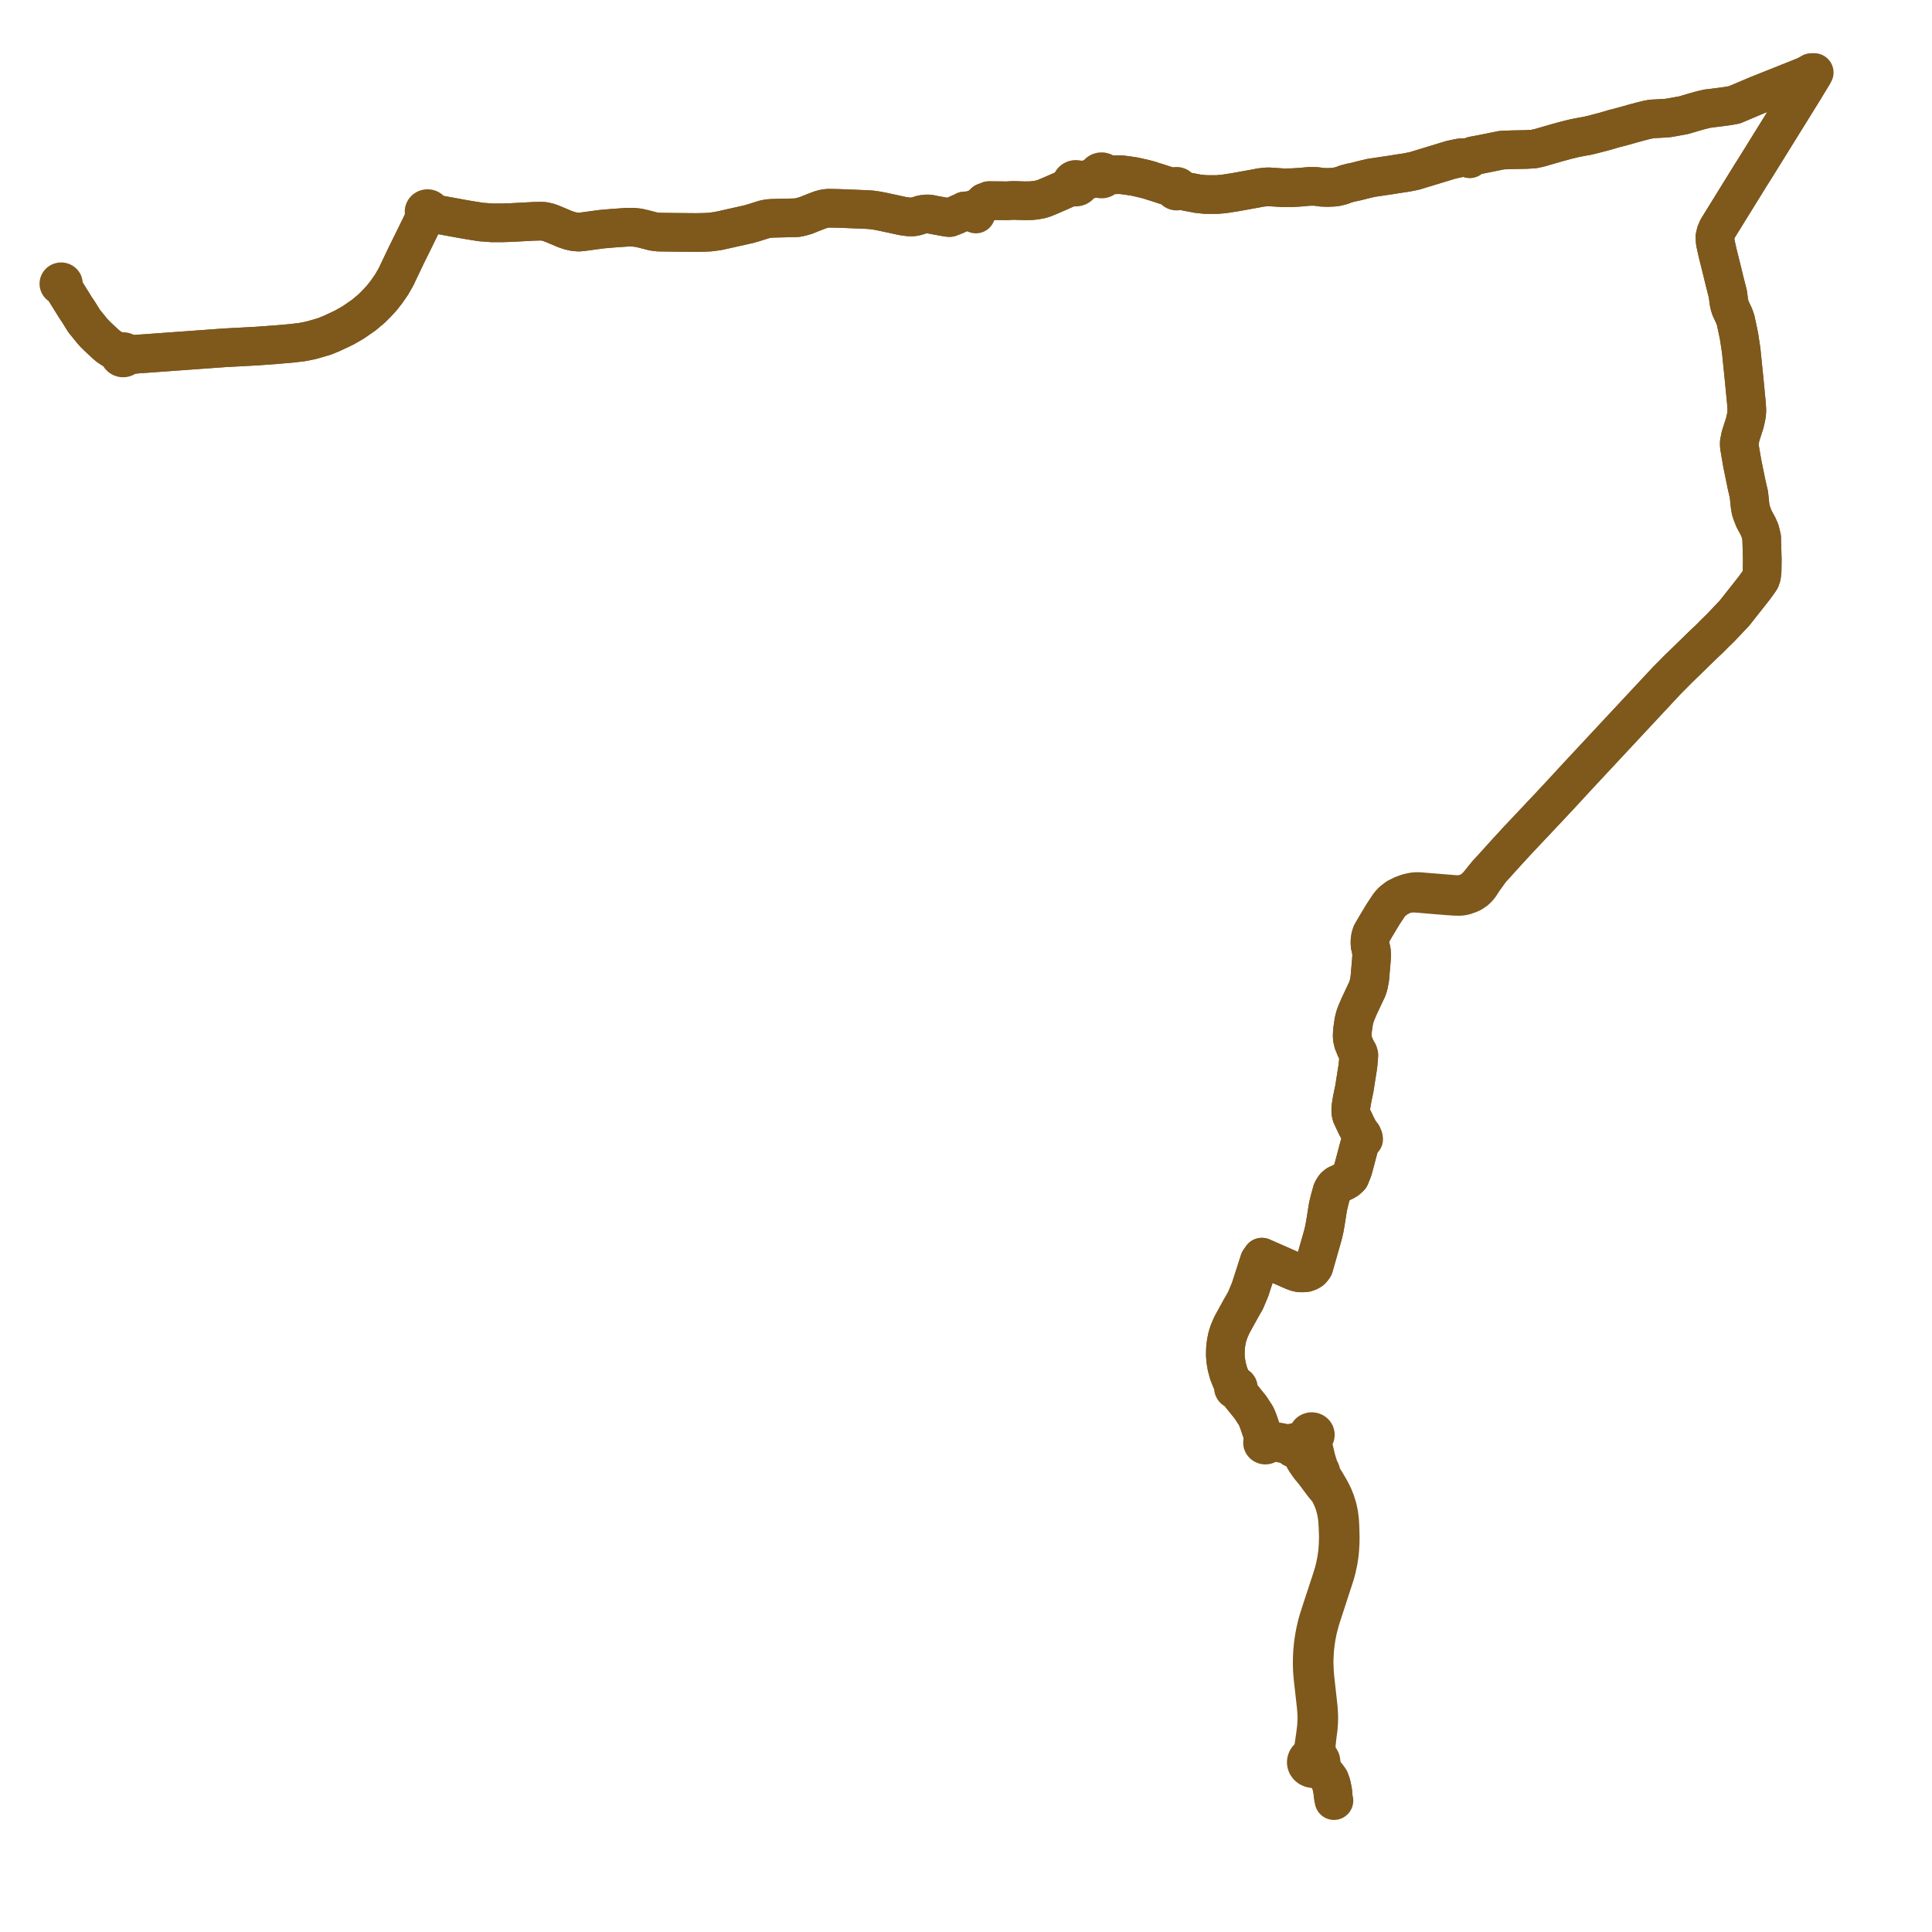     
<svg width="656.194" height="656.194" version="1.1"
     xmlns="http://www.w3.org/2000/svg">

  <title>Plan de ligne</title>
  <desc>Du 2024-09-02 au 9999-01-01</desc>

<path d='M 452.707 608.782 L 452.575 607.963 L 452.244 606.361 L 452.028 605.631 L 451.594 604.448 L 450.564 603.017 L 449.663 602.12 L 448.792 601.03 L 448.678 600.692 L 448.39 599.621 L 448.623 599.135 L 448.717 598.511 L 448.603 597.888 L 448.291 597.321 L 447.97 596.981 L 447.577 596.705 L 447.27 596.215 L 447.076 595.651 L 446.984 594.613 L 447.023 593.641 L 447.109 592.16 L 447.326 590.198 L 447.749 586.861 L 447.88 585.149 L 447.918 583.479 L 447.873 581.815 L 447.76 580.129 L 447.378 576.685 L 446.633 569.979 L 446.435 567.653 L 446.338 564.863 L 446.349 563.489 L 446.499 560.596 L 446.652 559.048 L 447.004 556.447 L 447.476 553.931 L 447.759 552.75 L 448.539 549.872 L 449.308 547.518 L 451.37 541.18 L 453.507 534.615 L 453.961 532.916 L 454.547 530.217 L 454.87 528.087 L 455.042 526.414 L 455.185 523.908 L 455.207 521.965 L 455.147 519.616 L 455.091 518.086 L 454.986 516.32 L 454.713 514.162 L 454.421 512.757 L 454.166 511.748 L 453.604 509.968 L 452.901 508.207 L 451.976 506.336 L 451.635 505.735 L 450.258 503.379 L 448.619 500.744 L 448.582 499.759 L 447.955 498.493 L 447.094 495.726 L 446.217 492.033 L 446.14 491.756 L 446.045 491.492 L 445.924 491.244 L 445.777 490.997 L 445.567 490.727 L 445.185 490.33 L 445.041 490.13 L 444.957 489.914 L 444.916 489.686 L 444.944 489.418 L 445.045 489.128 L 445.227 488.842 L 445.637 488.394 L 445.75 488.38 L 445.993 488.317 L 446.216 488.213 L 446.459 488.025 L 446.645 487.775 L 446.706 487.636 L 446.76 487.275 L 446.669 486.914 L 446.493 486.65 L 446.232 486.436 L 445.907 486.295 L 445.538 486.242 L 445.3 486.258 L 444.904 486.384 L 444.624 486.573 L 444.414 486.831 L 444.296 487.14 L 444.291 487.47 L 444.175 487.745 L 444.054 487.957 L 443.932 488.141 L 443.763 488.355 L 443.519 488.633 L 443.186 488.928 L 443.147 488.963 L 442.551 489.334 L 442.112 489.607 L 441.463 489.824 L 441.181 489.913 L 440.912 489.967 L 440.664 489.993 L 440.41 490.002 L 440.105 489.911 L 439.786 489.891 L 439.404 489.962 L 439.057 490.138 L 438.708 490.254 L 438.407 490.319 L 438.118 490.353 L 437.789 490.363 L 437.511 490.342 L 437.16 490.301 L 436.607 490.213 L 434.906 489.879 L 434.234 489.748 L 433.762 489.673 L 433.275 489.618 L 432.886 489.605 L 432.482 489.595 L 432.047 489.601 L 431.781 489.611 L 431.579 489.614 L 431.381 489.598 L 431.16 489.566 L 430.943 489.513 L 430.443 489.35 L 430.31 489.259 L 430.042 489.047 L 429.75 488.768 L 429.567 488.525 L 429.424 488.284 L 429.286 488.007 L 429.067 487.456 L 428.767 486.831 L 427.412 482.857 L 426.9 481.557 L 426.529 480.761 L 425.825 479.697 L 424.753 478.047 L 421.539 474.052 L 420.143 472.012 L 420.281 471.949 L 420.471 471.773 L 420.587 471.553 L 420.614 471.313 L 420.551 471.078 L 420.404 470.874 L 420.188 470.721 L 419.927 470.638 L 419.65 470.632 L 419.385 470.704 L 418.893 470.05 L 418.25 468.857 L 417.306 466.498 L 416.667 464.134 L 416.329 462.188 L 416.257 461.294 L 416.178 460.299 L 416.232 457.822 L 416.465 455.944 L 416.596 455.296 L 416.83 454.14 L 417.381 452.377 L 418.337 450.141 L 421.343 444.662 L 423.067 441.634 L 424.617 437.928 L 426.176 433.107 L 427.737 428.23 L 428.596 426.981 L 438.954 431.543 L 440.141 432.02 L 441.401 432.319 L 442.441 432.331 L 443.595 432.24 L 444.624 431.844 L 445.369 431.384 L 445.898 430.754 L 446.251 430.237 L 449.314 419.492 L 449.801 417.449 L 450.193 415.229 L 451.055 409.805 L 451.613 407.48 L 452.04 405.952 L 452.424 404.543 L 452.856 403.71 L 453.439 402.92 L 454.209 402.32 L 456.509 401.278 L 457.509 400.686 L 458.527 399.736 L 459.534 397.206 L 460.12 395.024 L 461.639 389.296 L 461.994 388.347 L 462.455 387.583 L 463.162 386.925 L 463.069 386.349 L 462.708 385.515 L 461.852 384.577 L 460.701 382.396 L 459.048 378.889 L 458.787 377.795 L 458.795 376.197 L 459.156 373.887 L 459.487 372.174 L 459.969 369.916 L 461.205 362.105 L 461.48 359.142 L 461.519 358.355 L 461.419 357.936 L 461.274 357.509 L 460.46 356.147 L 459.978 354.889 L 459.651 354.146 L 459.313 352.701 L 459.307 352.567 L 459.303 352.481 L 459.288 352.154 L 459.265 351.64 L 459.344 350.079 L 459.81 346.897 L 460.216 345.263 L 460.617 344.14 L 461.635 341.758 L 463.714 337.338 L 464.413 335.864 L 464.836 334.527 L 465.249 332.346 L 465.795 325.908 L 465.891 324.448 L 465.812 323.277 L 465.79 322.95 L 465.341 321.055 L 465.304 320.094 L 465.333 319.249 L 465.523 318.119 L 465.844 317.104 L 467.188 314.783 L 469.226 311.383 L 469.682 310.623 L 471.87 307.311 L 472.896 306.177 L 474.488 304.939 L 476.319 304.026 L 477.966 303.418 L 479.023 303.418 L 480.223 303.342 L 482.017 303.458 L 486.268 303.829 L 486.552 303.853 L 488.117 303.982 L 491.396 304.241 L 491.872 304.279 L 494.074 304.431 L 495.041 304.451 L 495.472 304.46 L 495.893 304.449 L 496.21 304.441 L 497.377 304.23 L 499.238 303.58 L 500.136 303.112 L 501.12 302.424 L 501.957 301.64 L 502.585 300.875 L 503.983 298.753 L 505.194 297.071 L 505.414 296.765 L 506.317 295.441 L 507.71 293.91 L 508.017 293.572 L 511.312 289.916 L 515.424 285.436 L 525.409 274.849 L 530.054 269.884 L 535.678 263.783 L 551.512 246.804 L 564.716 232.646 L 566.03 231.236 L 567.184 230.071 L 569.221 228.014 L 570.254 226.97 L 570.733 226.519 L 571.142 226.121 L 578.531 218.929 L 579.763 217.76 L 580.588 216.995 L 582.374 215.177 L 584.344 213.261 L 589.088 208.268 L 594.188 201.811 L 595.874 199.656 L 597.339 197.651 L 597.951 196.709 L 598.285 195.691 L 598.491 194.112 L 598.55 190.09 L 598.338 182.57 L 597.874 180.64 L 597.792 180.3 L 597.052 178.615 L 595.78 176.304 L 595.188 174.803 L 594.672 173.351 L 594.418 171.864 L 593.995 167.88 L 593.244 164.695 L 591.737 157.313 L 591.46 155.698 L 590.959 152.751 L 590.76 151.522 L 590.737 150.304 L 591.169 148.122 L 591.923 145.78 L 592.632 143.577 L 593.098 141.474 L 593.246 140.498 L 593.313 139.276 L 593.189 137.231 L 592.428 129.289 L 591.378 118.997 L 590.679 114.37 L 590.372 112.836 L 589.5 108.738 L 588.984 107.293 L 587.776 104.723 L 587.455 103.682 L 587.192 102.477 L 586.859 99.852 L 585.683 95.259 L 585.096 92.806 L 583.342 85.749 L 582.583 82.318 L 582.469 80.47 L 582.796 79.036 L 583.396 77.629 L 594.567 59.566 L 596.337 56.772 L 606.424 40.509 L 607.465 38.844 L 612.812 30.211 L 614.229 27.851 L 615.586 25.642 L 616.194 24.626 L 615.217 24.641 L 614.013 25.349 L 613.492 25.676 L 599.889 31.111 L 596.872 32.312 L 592.688 34.087 L 589.052 35.62 L 586.922 36 L 586.335 36.082 L 584.841 36.29 L 579.901 36.902 L 579.001 37.115 L 577.603 37.452 L 575.532 38.032 L 571.892 39.112 L 569.062 39.63 L 568.595 39.716 L 566.477 40.08 L 563.995 40.237 L 560.995 40.397 L 559.285 40.726 L 557.574 41.155 L 555.484 41.716 L 554.764 41.902 L 552.654 42.514 L 550.035 43.228 L 548.091 43.715 L 545.362 44.534 L 543.272 45.079 L 541.883 45.442 L 539.95 45.927 L 538.851 46.18 L 537.876 46.328 L 534.884 46.912 L 532.227 47.555 L 528.843 48.472 L 522.934 50.183 L 520.977 50.616 L 518.381 50.77 L 514.016 50.85 L 510.099 50.985 L 502.687 52.486 L 500.795 52.827 L 500.243 52.935 L 499.957 53.1 L 499.618 53.431 L 499.343 53.708 L 499.193 53.897 L 498.311 53.651 L 497.506 53.536 L 496.643 53.55 L 495.97 53.614 L 495.351 53.723 L 492.91 54.243 L 480.358 58.064 L 479.101 58.308 L 478.647 58.401 L 477.616 58.609 L 476.149 58.82 L 472.096 59.459 L 465.722 60.404 L 463.472 60.931 L 461.02 61.56 L 460.103 61.776 L 459.098 61.968 L 458.231 62.183 L 457.273 62.436 L 455.611 63.043 L 455.263 63.148 L 454.738 63.26 L 453.97 63.458 L 452.796 63.599 L 450.644 63.678 L 449.949 63.627 L 449.31 63.62 L 448.783 63.583 L 448.308 63.507 L 446.973 63.309 L 446.813 63.313 L 445.889 63.295 L 445.489 63.315 L 444.829 63.29 L 443.203 63.438 L 442.038 63.554 L 441.134 63.611 L 440.291 63.662 L 438.943 63.742 L 435.889 63.783 L 431.732 63.507 L 430.702 63.446 L 429.397 63.557 L 429.157 63.584 L 428.103 63.7 L 427.799 63.762 L 427.164 63.891 L 426.888 63.947 L 419.534 65.276 L 415.727 65.868 L 413.882 66.027 L 413.227 66.084 L 412.767 66.068 L 410.871 66.068 L 410.348 66.065 L 409.387 66.058 L 406.785 65.793 L 405.673 65.566 L 403.194 65.113 L 400.578 64.334 L 400.52 64.317 L 400.557 64.053 L 400.494 63.791 L 400.338 63.561 L 400.105 63.388 L 399.82 63.289 L 399.553 63.271 L 399.291 63.319 L 399.056 63.428 L 398.865 63.59 L 398.734 63.793 L 395.911 62.964 L 393.493 62.166 L 392.723 61.929 L 391.411 61.525 L 390.335 61.156 L 390.322 61.151 L 388.461 60.676 L 385.271 59.962 L 383.197 59.65 L 380.812 59.333 L 376.267 59.373 L 375.551 59.388 L 375.412 58.999 L 375.134 58.671 L 374.749 58.437 L 374.297 58.325 L 373.894 58.335 L 373.51 58.442 L 373.175 58.638 L 372.93 58.889 L 372.77 59.188 L 372.705 59.513 L 371.935 60.027 L 370.722 60.449 L 369.62 60.787 L 369.001 60.977 L 368.229 61.214 L 367.285 61.299 L 366.213 61.124 L 365.775 60.966 L 365.303 60.933 L 364.9 61.009 L 364.536 61.177 L 364.238 61.425 L 364.028 61.733 L 363.919 62.108 L 363.942 62.494 L 364.093 62.858 L 363.419 63.533 L 362.394 63.973 L 359.584 65.219 L 356.499 66.563 L 354.658 67.316 L 353.466 67.691 L 352.067 67.947 L 350.489 68.152 L 348.023 68.194 L 344.466 68.08 L 343.701 68.1 L 341.977 68.197 L 340.239 68.176 L 335.918 68.139 L 335.332 68.396 L 335.064 68.488 L 334.669 68.622 L 334.425 68.714 L 333.193 69.934 L 331.647 71.388 L 331.254 71.231 L 330.793 71.047 L 330.658 71.301 L 330.491 71.616 L 330.423 71.745 L 329.715 71.682 L 329.711 71.682 L 328.237 71.602 L 327.609 71.661 L 327.065 71.954 L 326.074 72.405 L 324.388 73.171 L 324.129 73.272 L 322.566 73.882 L 322.108 73.87 L 321.369 73.754 L 317.527 73.063 L 315.808 72.719 L 314.918 72.651 L 313.801 72.753 L 312.917 72.919 L 312.033 73.204 L 311.01 73.515 L 310.225 73.646 L 309.906 73.687 L 308.61 73.667 L 306.483 73.362 L 304.287 72.878 L 299.743 71.903 L 297.851 71.543 L 295.957 71.271 L 294.26 71.165 L 292.493 71.089 L 284.853 70.786 L 281.293 70.72 L 279.835 70.914 L 278.532 71.287 L 276.323 72.131 L 273.636 73.213 L 272.224 73.612 L 270.885 73.916 L 270.522 73.95 L 262.381 74.144 L 260.943 74.249 L 259.613 74.513 L 256.075 75.625 L 254.336 76.13 L 245.746 78.055 L 243.762 78.483 L 241.063 78.839 L 239.098 78.92 L 236.368 78.969 L 229.521 78.911 L 223.696 78.832 L 221.909 78.614 L 218.697 77.784 L 216.845 77.36 L 215.068 77.173 L 213.155 77.166 L 208.371 77.495 L 204.523 77.824 L 202.138 78.133 L 198.016 78.698 L 196.581 78.838 L 195.053 78.71 L 193.583 78.383 L 191.978 77.852 L 191.916 77.826 L 187.829 76.097 L 186.377 75.543 L 184.859 75.199 L 184 75.109 L 181.228 75.181 L 173.457 75.592 L 170.443 75.688 L 167.175 75.69 L 163.251 75.396 L 157.853 74.517 L 148.882 72.879 L 146.364 72.164 L 146.408 71.872 L 146.354 71.581 L 146.208 71.314 L 145.982 71.094 L 145.693 70.938 L 145.355 70.858 L 145.15 70.864 L 145.005 70.867 L 144.672 70.963 L 144.387 71.139 L 144.172 71.378 L 144.047 71.662 L 144.027 72.014 L 144.144 72.352 L 144.289 72.523 L 144.22 73.209 L 143.997 74.06 L 143.736 74.854 L 143.559 75.392 L 140.491 81.667 L 137.88 86.949 L 134.471 94.112 L 132.969 96.707 L 131.365 99.038 L 129.625 101.252 L 127.849 103.161 L 126.207 104.81 L 123.478 107.083 L 119.955 109.513 L 117.106 111.149 L 115.114 112.116 L 112.523 113.318 L 110.135 114.279 L 107.745 114.98 L 105.589 115.595 L 102.624 116.184 L 101.141 116.357 L 99 116.612 L 93.652 117.073 L 87.595 117.518 L 83.351 117.75 L 81.465 117.853 L 76.634 118.103 L 58.399 119.422 L 49.387 120.076 L 46.634 120.266 L 44.617 120.255 L 43.722 120.192 L 42.912 119.978 L 42.667 119.702 L 42.334 119.507 L 41.948 119.414 L 41.547 119.433 L 41.174 119.561 L 40.61 119.493 L 40.171 119.401 L 39.102 118.917 L 37.904 118.384 L 37.012 117.816 L 36.103 117.074 L 36.076 117.052 L 35.981 116.963 L 33.236 114.404 L 32.147 113.33 L 31.457 112.576 L 31.402 112.516 L 31.36 112.463 L 30.926 111.923 L 28.561 109.02 L 26.687 105.981 L 25.988 104.97 L 25.557 104.302 L 21.96 98.512 L 21.543 97.84' fill='transparent' stroke='#7f581c' stroke-linecap='round' stroke-linejoin='round' stroke-width='13.124'/><path d='M 21.543 97.84 L 21.96 98.512 L 21.543 97.84 L 21.015 97.008 L 21.237 96.905 L 21.41 96.747 L 21.515 96.55 L 21.542 96.333 L 21.487 96.12 L 21.353 95.929 L 21.155 95.788 L 20.914 95.709 L 20.657 95.704 L 20.412 95.772 L 20.219 95.894 L 20.078 96.062 L 20.002 96.259 L 20 96.466 L 20.07 96.664 L 20.195 96.824 L 20.368 96.946 L 20.574 97.021 L 20.796 97.042 L 21.015 97.008 L 21.543 97.84 L 21.96 98.512 L 25.557 104.302 L 25.988 104.97 L 26.687 105.981 L 28.561 109.02 L 30.926 111.923 L 31.36 112.463 L 31.402 112.516 L 31.457 112.576 L 32.147 113.33 L 33.236 114.404 L 35.981 116.963 L 36.076 117.052 L 36.103 117.074 L 37.012 117.816 L 37.904 118.384 L 39.188 119.27 L 40.067 119.965 L 40.57 120.379 L 40.573 120.63 L 40.644 120.874 L 40.779 121.101 L 40.972 121.293 L 41.211 121.441 L 41.42 121.52 L 41.644 121.565 L 42.021 121.559 L 42.379 121.457 L 42.685 121.266 L 42.841 121.106 L 42.959 120.921 L 43.647 120.678 L 43.764 120.661 L 44.748 120.525 L 46.634 120.266 L 49.387 120.076 L 58.399 119.422 L 76.634 118.103 L 81.465 117.853 L 83.351 117.75 L 87.595 117.518 L 93.652 117.073 L 99 116.612 L 101.141 116.357 L 102.624 116.184 L 105.589 115.595 L 107.745 114.98 L 110.135 114.279 L 112.523 113.318 L 115.114 112.116 L 117.106 111.149 L 119.955 109.513 L 123.478 107.083 L 126.207 104.81 L 127.849 103.161 L 129.625 101.252 L 131.365 99.038 L 132.969 96.707 L 134.471 94.112 L 137.88 86.949 L 140.491 81.667 L 143.559 75.392 L 143.858 74.901 L 144.289 74.193 L 144.856 73.456 L 145.299 72.906 L 145.528 72.887 L 145.899 72.736 L 146.189 72.485 L 146.364 72.164 L 148.882 72.879 L 157.853 74.517 L 163.251 75.396 L 167.175 75.69 L 170.443 75.688 L 173.457 75.592 L 181.228 75.181 L 184 75.109 L 184.859 75.199 L 186.377 75.543 L 187.829 76.097 L 191.916 77.826 L 191.978 77.852 L 193.583 78.383 L 195.053 78.71 L 196.581 78.838 L 198.016 78.698 L 202.138 78.133 L 202.138 78.133 L 204.523 77.824 L 208.371 77.495 L 213.155 77.166 L 215.068 77.173 L 216.845 77.36 L 218.697 77.784 L 221.909 78.614 L 223.696 78.832 L 229.521 78.911 L 236.368 78.969 L 236.368 78.969 L 239.098 78.92 L 241.063 78.839 L 243.762 78.483 L 245.746 78.055 L 254.336 76.13 L 256.075 75.625 L 259.613 74.513 L 260.943 74.249 L 262.381 74.144 L 270.522 73.95 L 270.885 73.916 L 272.224 73.612 L 273.636 73.213 L 276.323 72.131 L 278.532 71.287 L 279.835 70.914 L 281.293 70.72 L 284.853 70.786 L 292.493 71.089 L 294.26 71.165 L 295.957 71.271 L 297.851 71.543 L 299.743 71.903 L 304.287 72.878 L 306.483 73.362 L 308.61 73.667 L 309.906 73.687 L 310.225 73.646 L 311.01 73.515 L 312.033 73.204 L 312.917 72.919 L 313.801 72.753 L 314.918 72.651 L 315.808 72.719 L 317.527 73.063 L 321.369 73.754 L 322.108 73.87 L 322.566 73.882 L 324.129 73.272 L 324.388 73.171 L 326.074 72.405 L 327.065 71.954 L 327.609 71.661 L 328.237 71.602 L 329.711 71.682 L 329.715 71.682 L 330.423 71.745 L 330.19 72.185 L 330.455 72.291 L 330.886 72.463 L 331.462 72.693 L 331.491 72.624 L 331.764 72.076 L 331.896 71.813 L 332.033 71.523 L 331.647 71.388 L 333.193 69.934 L 334.425 68.714 L 334.669 68.622 L 335.064 68.488 L 335.332 68.396 L 335.918 68.139 L 340.239 68.176 L 341.977 68.197 L 343.701 68.1 L 344.466 68.08 L 348.023 68.194 L 350.489 68.152 L 352.067 67.947 L 352.067 67.947 L 353.466 67.691 L 354.658 67.316 L 356.499 66.563 L 359.584 65.219 L 362.394 63.973 L 363.419 63.533 L 364.093 62.858 L 364.319 63.13 L 364.617 63.343 L 364.968 63.484 L 365.349 63.542 L 365.728 63.515 L 366.087 63.408 L 366.404 63.226 L 366.68 62.954 L 366.858 62.627 L 366.927 62.269 L 367.574 61.87 L 368.506 61.455 L 369.181 61.244 L 369.798 61.052 L 371.276 60.591 L 372.548 60.427 L 373.037 60.352 L 373.404 60.623 L 373.854 60.773 L 374.335 60.785 L 374.794 60.658 L 375.147 60.434 L 375.405 60.127 L 375.544 59.768 L 375.551 59.388 L 376.267 59.373 L 380.812 59.333 L 383.197 59.65 L 385.271 59.962 L 388.461 60.676 L 390.322 61.151 L 390.335 61.156 L 391.411 61.525 L 392.723 61.929 L 393.493 62.166 L 395.911 62.964 L 398.734 63.793 L 398.673 64.035 L 398.698 64.281 L 398.806 64.509 L 398.99 64.7 L 399.231 64.835 L 399.506 64.9 L 399.792 64.891 L 400.037 64.819 L 400.25 64.693 L 400.415 64.521 L 400.52 64.317 L 400.578 64.334 L 403.194 65.113 L 405.673 65.566 L 406.785 65.793 L 409.387 66.058 L 409.388 66.058 L 410.348 66.065 L 410.871 66.068 L 412.767 66.068 L 413.227 66.084 L 413.882 66.027 L 415.727 65.868 L 419.534 65.276 L 426.888 63.947 L 427.164 63.891 L 427.799 63.762 L 428.103 63.7 L 429.157 63.584 L 429.397 63.557 L 430.702 63.446 L 431.732 63.507 L 435.889 63.783 L 438.943 63.742 L 440.291 63.662 L 441.134 63.611 L 442.038 63.554 L 443.203 63.438 L 444.829 63.29 L 445.489 63.315 L 445.889 63.295 L 446.813 63.313 L 446.973 63.309 L 448.308 63.507 L 448.308 63.507 L 448.783 63.583 L 449.31 63.62 L 449.949 63.627 L 450.644 63.678 L 452.796 63.599 L 453.97 63.458 L 454.738 63.26 L 455.263 63.148 L 455.611 63.043 L 457.273 62.436 L 458.231 62.183 L 459.098 61.968 L 460.103 61.776 L 461.02 61.56 L 463.472 60.931 L 465.722 60.404 L 472.096 59.459 L 476.149 58.82 L 477.616 58.609 L 478.647 58.401 L 479.101 58.308 L 480.358 58.064 L 492.91 54.243 L 495.351 53.723 L 495.97 53.614 L 496.643 53.55 L 497.506 53.536 L 498.311 53.651 L 499.193 53.897 L 499.343 53.708 L 499.618 53.431 L 499.957 53.1 L 500.243 52.935 L 500.795 52.827 L 502.687 52.486 L 510.099 50.985 L 514.016 50.85 L 518.381 50.77 L 520.977 50.616 L 522.934 50.183 L 528.843 48.472 L 532.227 47.555 L 534.884 46.912 L 537.876 46.328 L 538.851 46.18 L 539.95 45.927 L 541.883 45.442 L 543.272 45.079 L 545.362 44.534 L 548.091 43.715 L 550.035 43.228 L 552.654 42.514 L 554.764 41.902 L 555.484 41.716 L 557.574 41.155 L 559.285 40.726 L 560.995 40.397 L 563.995 40.237 L 566.477 40.08 L 568.595 39.716 L 569.062 39.63 L 571.892 39.112 L 575.532 38.032 L 577.603 37.452 L 579.001 37.115 L 579.901 36.902 L 584.841 36.29 L 586.335 36.082 L 586.922 36 L 589.052 35.62 L 592.688 34.087 L 596.872 32.312 L 599.889 31.111 L 613.492 25.676 L 614.796 25.406 L 615.322 25.563 L 615.586 25.642 L 614.229 27.851 L 612.812 30.211 L 607.465 38.844 L 606.424 40.509 L 596.337 56.772 L 594.567 59.566 L 583.396 77.629 L 582.796 79.036 L 582.469 80.47 L 582.583 82.318 L 583.342 85.749 L 585.096 92.806 L 585.683 95.259 L 586.859 99.852 L 587.192 102.477 L 587.455 103.682 L 587.776 104.723 L 588.984 107.293 L 589.5 108.738 L 590.372 112.836 L 590.679 114.37 L 591.378 118.997 L 592.428 129.289 L 593.189 137.231 L 593.313 139.276 L 593.246 140.498 L 593.098 141.474 L 592.632 143.577 L 591.923 145.78 L 591.169 148.122 L 590.737 150.304 L 590.76 151.522 L 590.959 152.751 L 591.46 155.698 L 591.737 157.313 L 593.244 164.695 L 593.995 167.88 L 594.418 171.864 L 594.672 173.351 L 595.188 174.803 L 595.78 176.304 L 597.052 178.615 L 597.792 180.3 L 597.874 180.64 L 598.338 182.57 L 598.55 190.09 L 598.491 194.112 L 598.285 195.691 L 597.951 196.709 L 597.339 197.651 L 595.874 199.656 L 594.188 201.811 L 589.088 208.268 L 584.344 213.261 L 582.374 215.177 L 580.588 216.995 L 579.763 217.76 L 578.531 218.929 L 571.142 226.121 L 570.733 226.519 L 570.254 226.97 L 569.221 228.014 L 567.184 230.071 L 566.03 231.236 L 564.716 232.646 L 551.512 246.804 L 535.678 263.783 L 530.054 269.884 L 525.409 274.849 L 515.424 285.436 L 511.312 289.916 L 508.017 293.572 L 507.71 293.91 L 506.317 295.441 L 505.359 296.373 L 503.595 298.518 L 502.819 299.505 L 501.852 300.672 L 500.65 301.861 L 499.293 302.782 L 498.658 303.064 L 497.78 303.393 L 496.496 303.755 L 495.774 303.815 L 495.348 303.85 L 494.926 303.83 L 493.737 303.773 L 492.54 303.675 L 486.663 303.191 L 485.936 303.144 L 481.977 302.807 L 480.946 302.808 L 480.019 302.899 L 479.014 303.092 L 477.966 303.418 L 476.319 304.026 L 474.488 304.939 L 472.896 306.177 L 471.87 307.311 L 469.682 310.623 L 469.226 311.383 L 467.188 314.783 L 465.844 317.104 L 465.523 318.119 L 465.333 319.249 L 465.304 320.094 L 465.341 321.055 L 465.79 322.95 L 465.812 323.277 L 465.891 324.448 L 465.795 325.908 L 465.249 332.346 L 464.836 334.527 L 464.413 335.864 L 463.714 337.338 L 461.635 341.758 L 460.617 344.14 L 460.216 345.263 L 459.81 346.897 L 459.344 350.079 L 459.265 351.64 L 459.288 352.154 L 459.303 352.481 L 459.307 352.567 L 459.313 352.701 L 459.651 354.146 L 459.978 354.889 L 460.46 356.147 L 461.274 357.509 L 461.419 357.936 L 461.519 358.355 L 461.48 359.142 L 461.205 362.105 L 459.969 369.916 L 459.487 372.174 L 459.156 373.887 L 458.795 376.197 L 458.787 377.795 L 459.048 378.889 L 460.701 382.396 L 461.852 384.577 L 462.348 387.086 L 462.455 387.583 L 461.994 388.347 L 461.639 389.296 L 460.12 395.024 L 459.534 397.206 L 458.527 399.736 L 457.509 400.686 L 456.509 401.278 L 454.209 402.32 L 453.439 402.92 L 452.856 403.71 L 452.424 404.543 L 452.04 405.952 L 451.613 407.48 L 451.055 409.805 L 450.193 415.229 L 449.801 417.449 L 449.314 419.492 L 446.251 430.237 L 445.898 430.754 L 445.369 431.384 L 444.624 431.844 L 443.595 432.24 L 442.441 432.331 L 441.401 432.319 L 440.141 432.02 L 438.954 431.543 L 428.596 426.981 L 427.737 428.23 L 426.176 433.107 L 424.617 437.928 L 423.067 441.634 L 421.343 444.662 L 418.337 450.141 L 417.381 452.377 L 416.83 454.14 L 416.596 455.296 L 416.465 455.944 L 416.232 457.822 L 416.178 460.299 L 416.257 461.294 L 416.329 462.188 L 416.667 464.134 L 417.306 466.498 L 418.25 468.857 L 418.893 470.05 L 419.385 470.704 L 419.158 470.849 L 418.999 471.05 L 418.924 471.286 L 418.941 471.53 L 419.05 471.755 L 419.238 471.938 L 419.484 472.057 L 419.761 472.099 L 420.035 472.062 L 420.143 472.012 L 421.539 474.052 L 424.753 478.047 L 425.825 479.697 L 426.529 480.761 L 426.9 481.557 L 427.412 482.857 L 428.767 486.831 L 428.9 487.356 L 429.01 487.999 L 429.042 488.306 L 429.061 488.648 L 429.031 489.052 L 428.946 489.521 L 428.918 489.562 L 428.826 489.766 L 428.798 489.983 L 428.833 490.2 L 428.932 490.401 L 429.087 490.574 L 429.24 490.682 L 429.415 490.76 L 429.722 490.82 L 430.034 490.79 L 430.321 490.676 L 430.55 490.489 L 430.582 490.451 L 430.9 490.246 L 431.159 490.122 L 431.417 490.032 L 431.716 489.953 L 432.057 489.9 L 432.325 489.879 L 432.669 489.875 L 433.058 489.89 L 433.439 489.923 L 433.859 489.983 L 434.668 490.122 L 435.822 490.349 L 436.374 490.471 L 436.944 490.611 L 437.39 490.729 L 437.65 490.808 L 437.964 490.918 L 438.192 491.016 L 438.39 491.117 L 438.655 491.291 L 438.818 491.587 L 439.079 491.833 L 439.402 491.992 L 439.783 492.064 L 440.139 492.037 L 440.513 492.086 L 440.79 492.148 L 441.062 492.267 L 441.372 492.466 L 441.605 492.704 L 441.813 493.044 L 442.551 494.622 L 442.98 495.503 L 443.581 496.488 L 444.729 498.129 L 446.382 500.123 L 449.44 504.218 L 451.316 506.485 L 451.804 507.446 L 452.478 508.897 L 452.921 510.002 L 453.384 511.409 L 453.818 513.105 L 454.084 514.51 L 454.301 516.214 L 454.458 518.975 L 454.558 521.951 L 454.507 524.061 L 454.417 525.685 L 454.29 527.188 L 454.043 529.004 L 453.866 530.121 L 453.432 532.278 L 452.972 534.065 L 452.264 536.392 L 450.793 540.876 L 448.646 547.394 L 447.734 550.266 L 447.308 551.812 L 447.083 552.729 L 446.705 554.415 L 446.405 556.026 L 446.158 557.641 L 446.031 558.623 L 445.81 560.967 L 445.746 562.067 L 445.694 563.525 L 445.679 565.26 L 445.727 567.031 L 445.844 568.727 L 445.989 570.283 L 446.791 577.321 L 447.037 579.569 L 447.18 581.226 L 447.248 582.805 L 447.265 583.829 L 447.153 586.186 L 447.055 587.146 L 446.73 589.704 L 446.157 593.561 L 445.646 595.605 L 445.422 596.135 L 445.231 596.51 L 444.968 596.623 L 444.665 596.795 L 444.337 597.056 L 444.066 597.361 L 443.861 597.705 L 443.729 598.073 L 443.674 598.431 L 443.687 598.791 L 443.768 599.144 L 443.915 599.481 L 444.262 599.952 L 444.734 600.33 L 445.301 600.593 L 445.926 600.723 L 446.415 600.726 L 446.895 600.648 L 447.97 601.165 L 448.177 601.243 L 449.663 602.12 L 450.564 603.017 L 451.594 604.448 L 452.028 605.631 L 452.244 606.361 L 452.575 607.963 L 452.707 608.782 L 452.726 608.893 L 452.757 609.951 L 452.971 611.012 L 453.077 611.569' fill='transparent' stroke='#7f581c' stroke-linecap='round' stroke-linejoin='round' stroke-width='13.124'/>
</svg>
